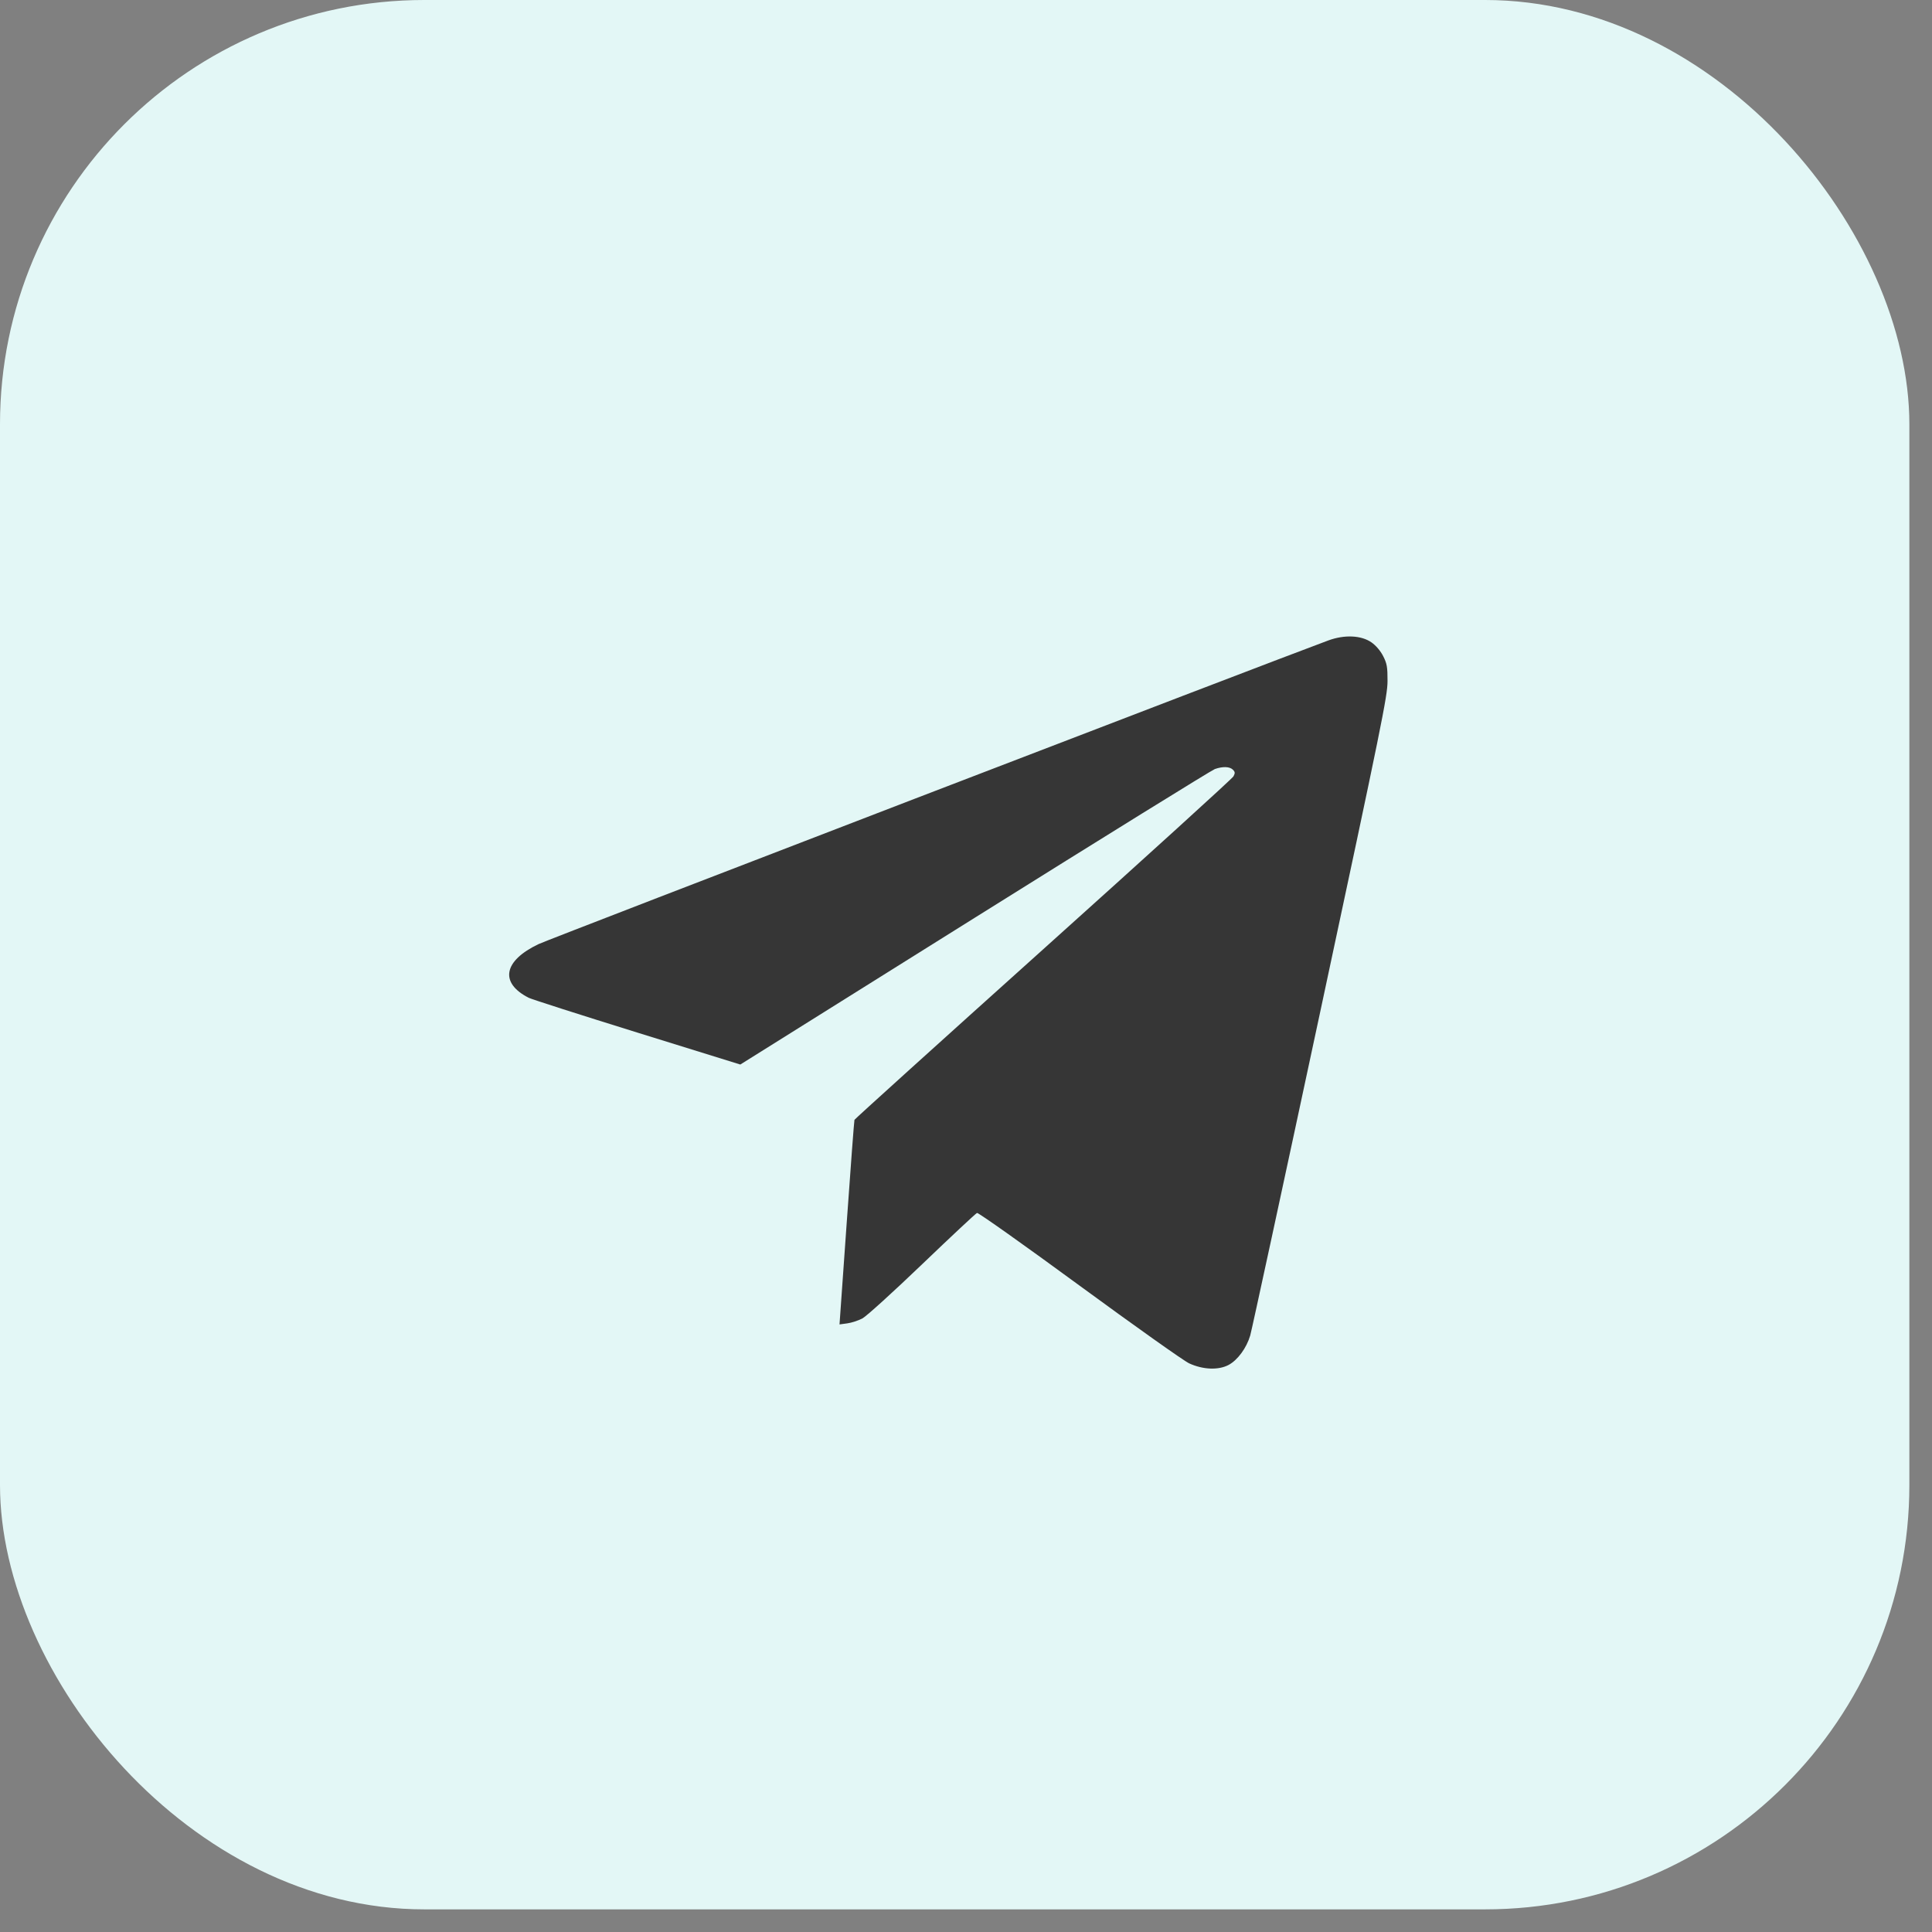 <?xml version="1.0" encoding="UTF-8"?> <svg xmlns="http://www.w3.org/2000/svg" width="60" height="60" viewBox="0 0 60 60" fill="none"><rect x="0" y="0" width="60" height="60" fill="#808080" stroke="none"/><rect data-figma-bg-blur-radius="26.3543" width="59.297" height="59.297" rx="13.177" fill="#E3F7F6"></rect><path fill-rule="evenodd" clip-rule="evenodd" d="M41.254 19.889C39.438 20.558 17.06 29.161 16.73 29.318C15.635 29.837 15.507 30.523 16.419 30.987C16.507 31.032 18.021 31.517 19.785 32.065L22.991 33.06L30.27 28.503C34.274 25.997 37.631 23.918 37.729 23.883C37.977 23.797 38.189 23.805 38.289 23.904C38.358 23.974 38.361 24.009 38.306 24.111C38.269 24.179 35.61 26.595 32.397 29.481C29.184 32.367 26.547 34.75 26.536 34.778C26.526 34.805 26.417 36.246 26.295 37.979L26.072 41.131L26.314 41.098C26.447 41.08 26.657 41.011 26.781 40.946C26.906 40.88 27.742 40.121 28.64 39.26C29.538 38.4 30.304 37.683 30.342 37.669C30.38 37.654 31.811 38.668 33.521 39.922C35.231 41.175 36.764 42.263 36.928 42.339C37.357 42.538 37.841 42.557 38.156 42.389C38.436 42.239 38.711 41.865 38.826 41.477C38.871 41.326 39.849 36.805 40.999 31.431C42.914 22.482 43.09 21.616 43.091 21.151C43.092 20.712 43.073 20.608 42.956 20.377C42.873 20.214 42.732 20.048 42.594 19.951C42.278 19.729 41.755 19.705 41.254 19.889Z" fill="#363636"></path><defs><clipPath id="bgblur_0_415_2519_clip_path" transform="translate(26.354 26.354)"><rect width="59.297" height="59.297" rx="13.177"></rect></clipPath></defs></svg> 